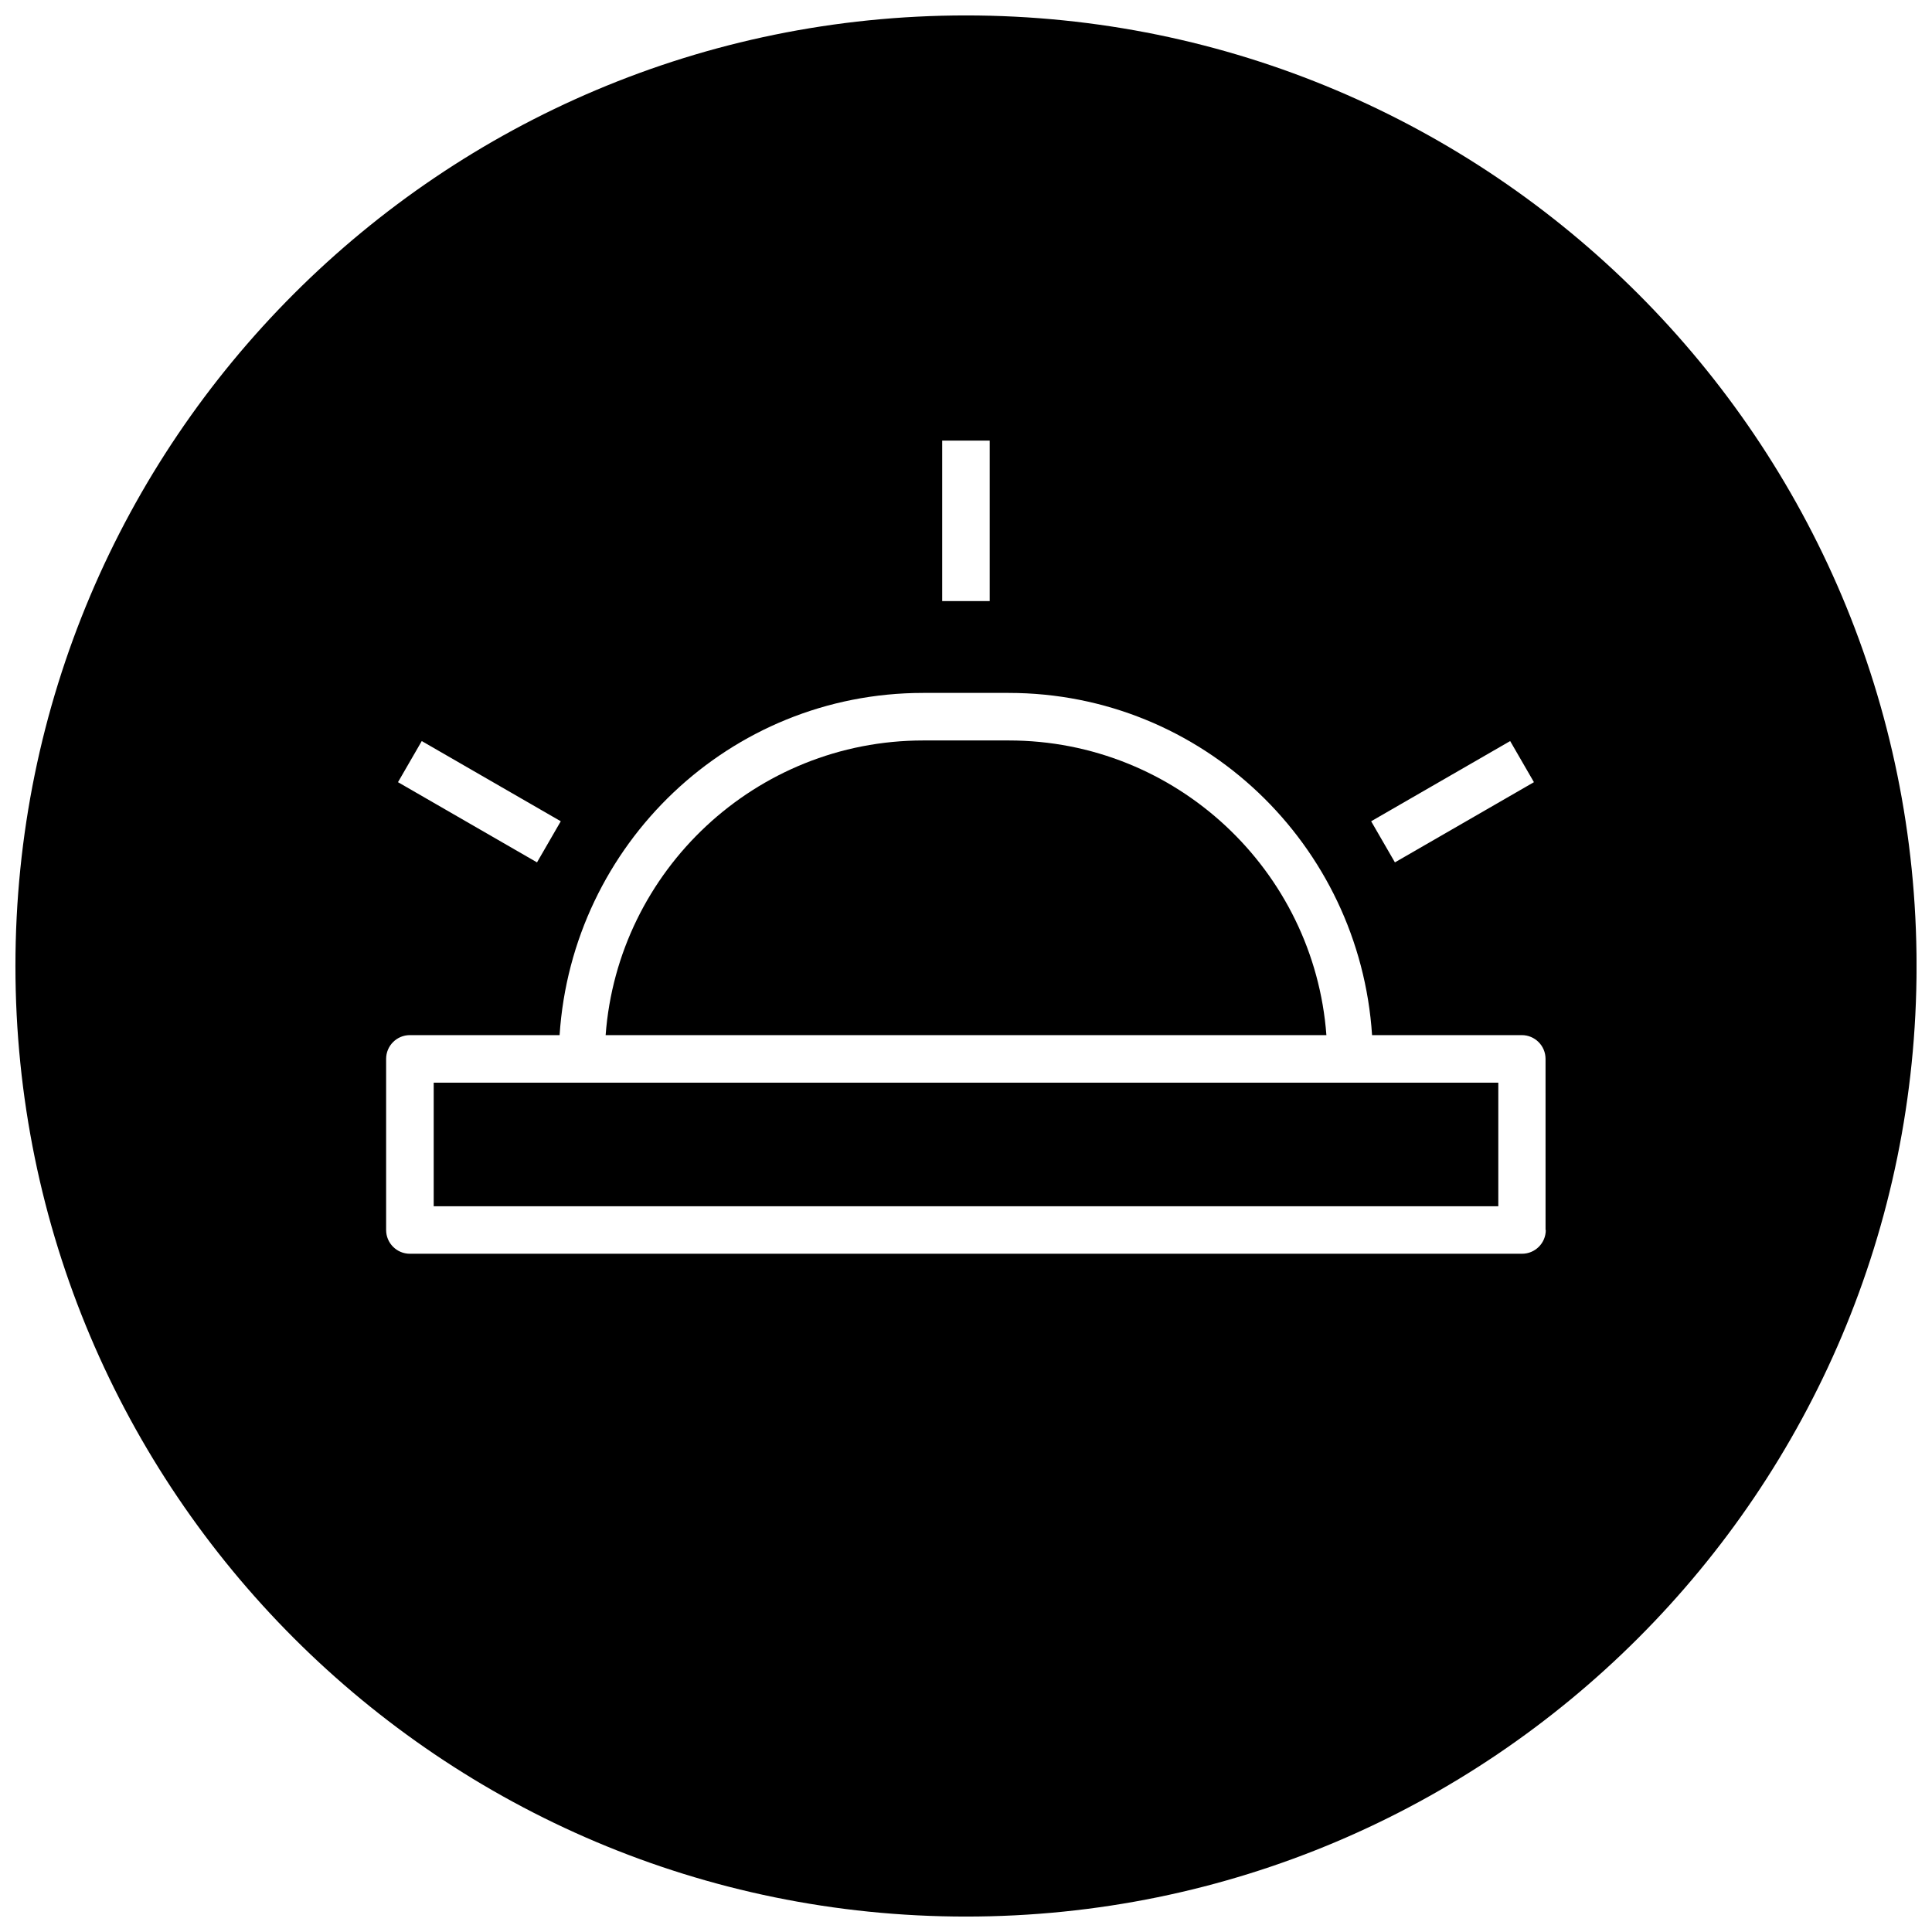 <?xml version="1.0" encoding="UTF-8"?>
<!-- Uploaded to: ICON Repo, www.svgrepo.com, Generator: ICON Repo Mixer Tools -->
<svg width="800px" height="800px" version="1.1" viewBox="144 144 512 512" xmlns="http://www.w3.org/2000/svg">
 <defs>
  <clipPath id="a">
   <path d="m148.09 148.09h503.81v503.81h-503.81z"/>
  </clipPath>
 </defs>
 <path d="m411.34 340.23h-22.672c-44.398 0-80.926 34.48-84.168 78.09h191.01c-3.246-43.609-39.77-78.09-84.168-78.09z"/>
 <g clip-path="url(#a)">
  <path d="m400 148.09c-139.12 0-251.91 112.79-251.91 251.91 0 139.11 112.79 251.91 251.91 251.91 139.11 0 251.91-112.79 251.91-251.91-0.004-139.12-112.79-251.91-251.91-251.91zm144.21 192.3 6.297 10.895-36.84 21.254-6.297-10.895zm-150.52-79.633h12.594v42.539h-12.594zm-137.92 79.633 36.84 21.254-6.297 10.895-36.84-21.254zm297.88 129.57c0 3.496-2.832 6.297-6.297 6.297h-294.73c-3.465 0-6.297-2.801-6.297-6.297v-45.344c0-3.496 2.832-6.297 6.297-6.297h39.676c3.305-50.508 45.027-90.688 96.32-90.688h22.672c51.324 0 93.016 40.18 96.32 90.688h39.676c3.465 0 6.297 2.801 6.297 6.297l0.004 45.344z"/>
 </g>
 <path d="m297.98 430.92h-39.043v32.75h282.13v-32.75z"/>
</svg>